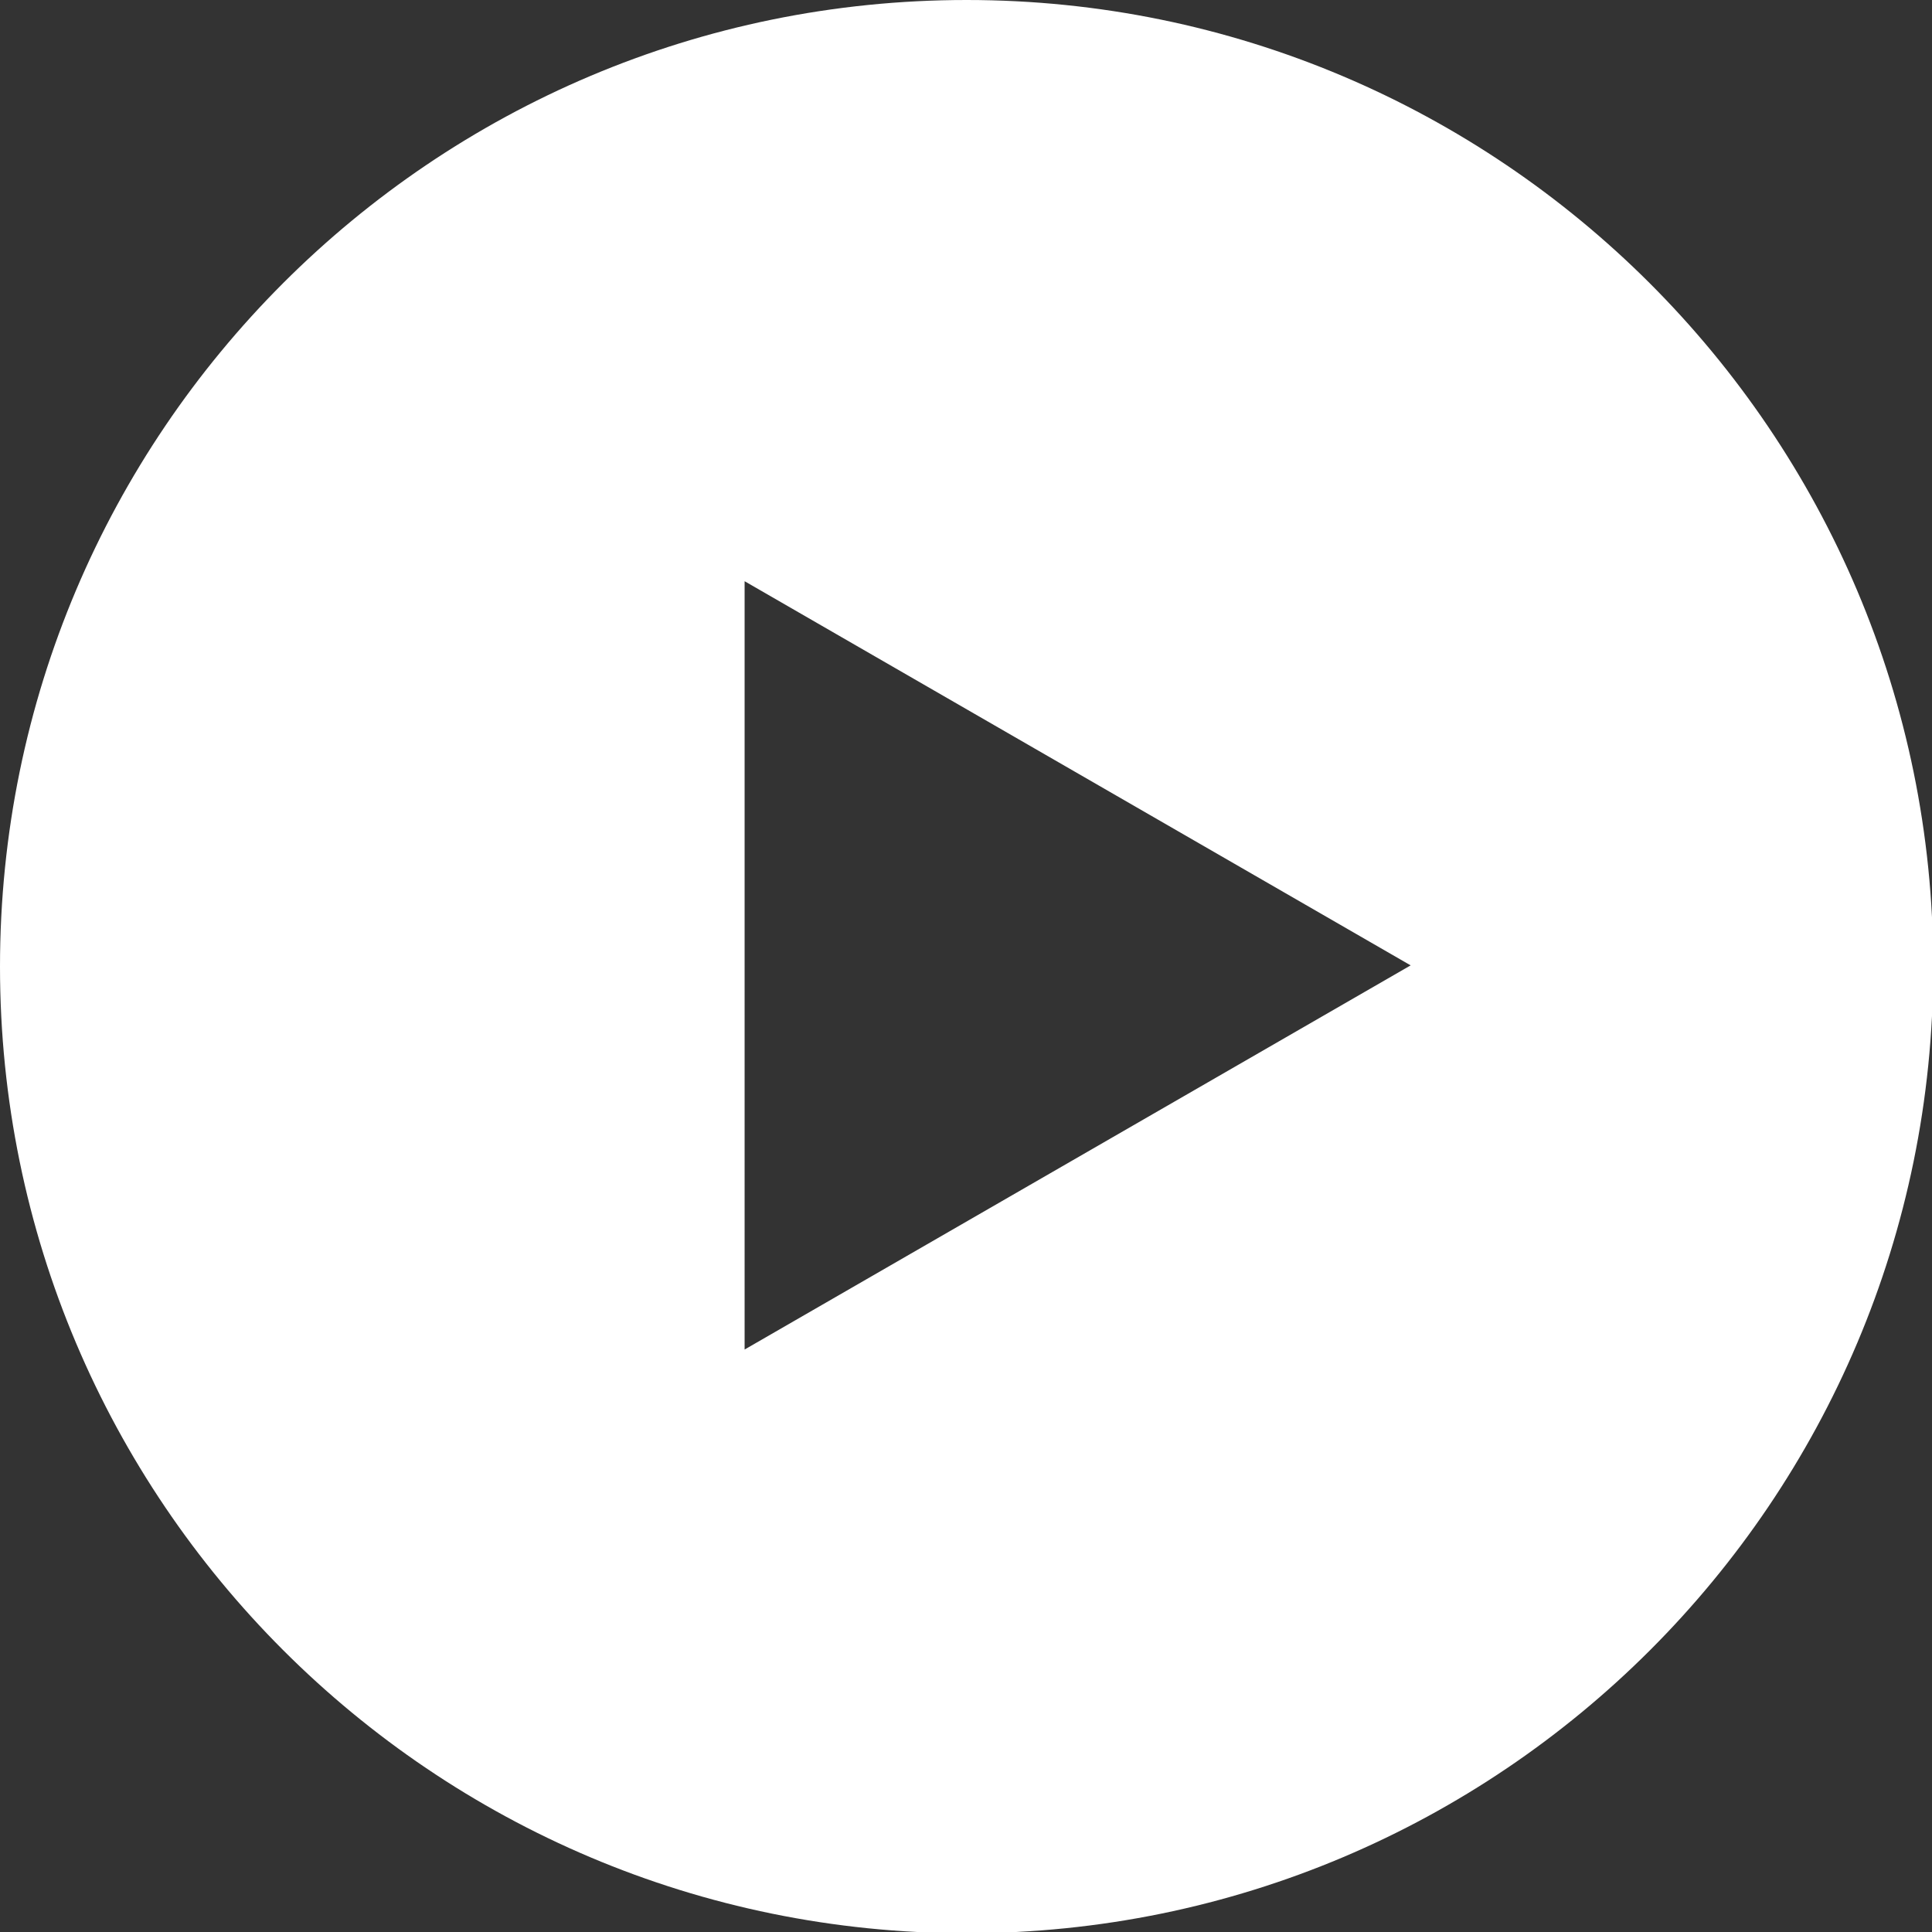 <?xml version="1.0" encoding="UTF-8"?><svg id="_イヤー_2" xmlns="http://www.w3.org/2000/svg" viewBox="0 0 15.49 15.49"><rect x="0" y="0" width="15.49" height="15.49" fill="#333333" stroke="none"/><defs><style>.cls-1{fill:#fff;}</style></defs><g id="_イヤー_1-2"><path class="cls-1" d="M7.75,0C3.47,0,0,3.47,0,7.75s3.47,7.75,7.75,7.75,7.75-3.47,7.75-7.75S12.02,0,7.75,0Zm-1.78,10.83V4.66l5.34,3.08-5.34,3.08Z"/></g></svg>